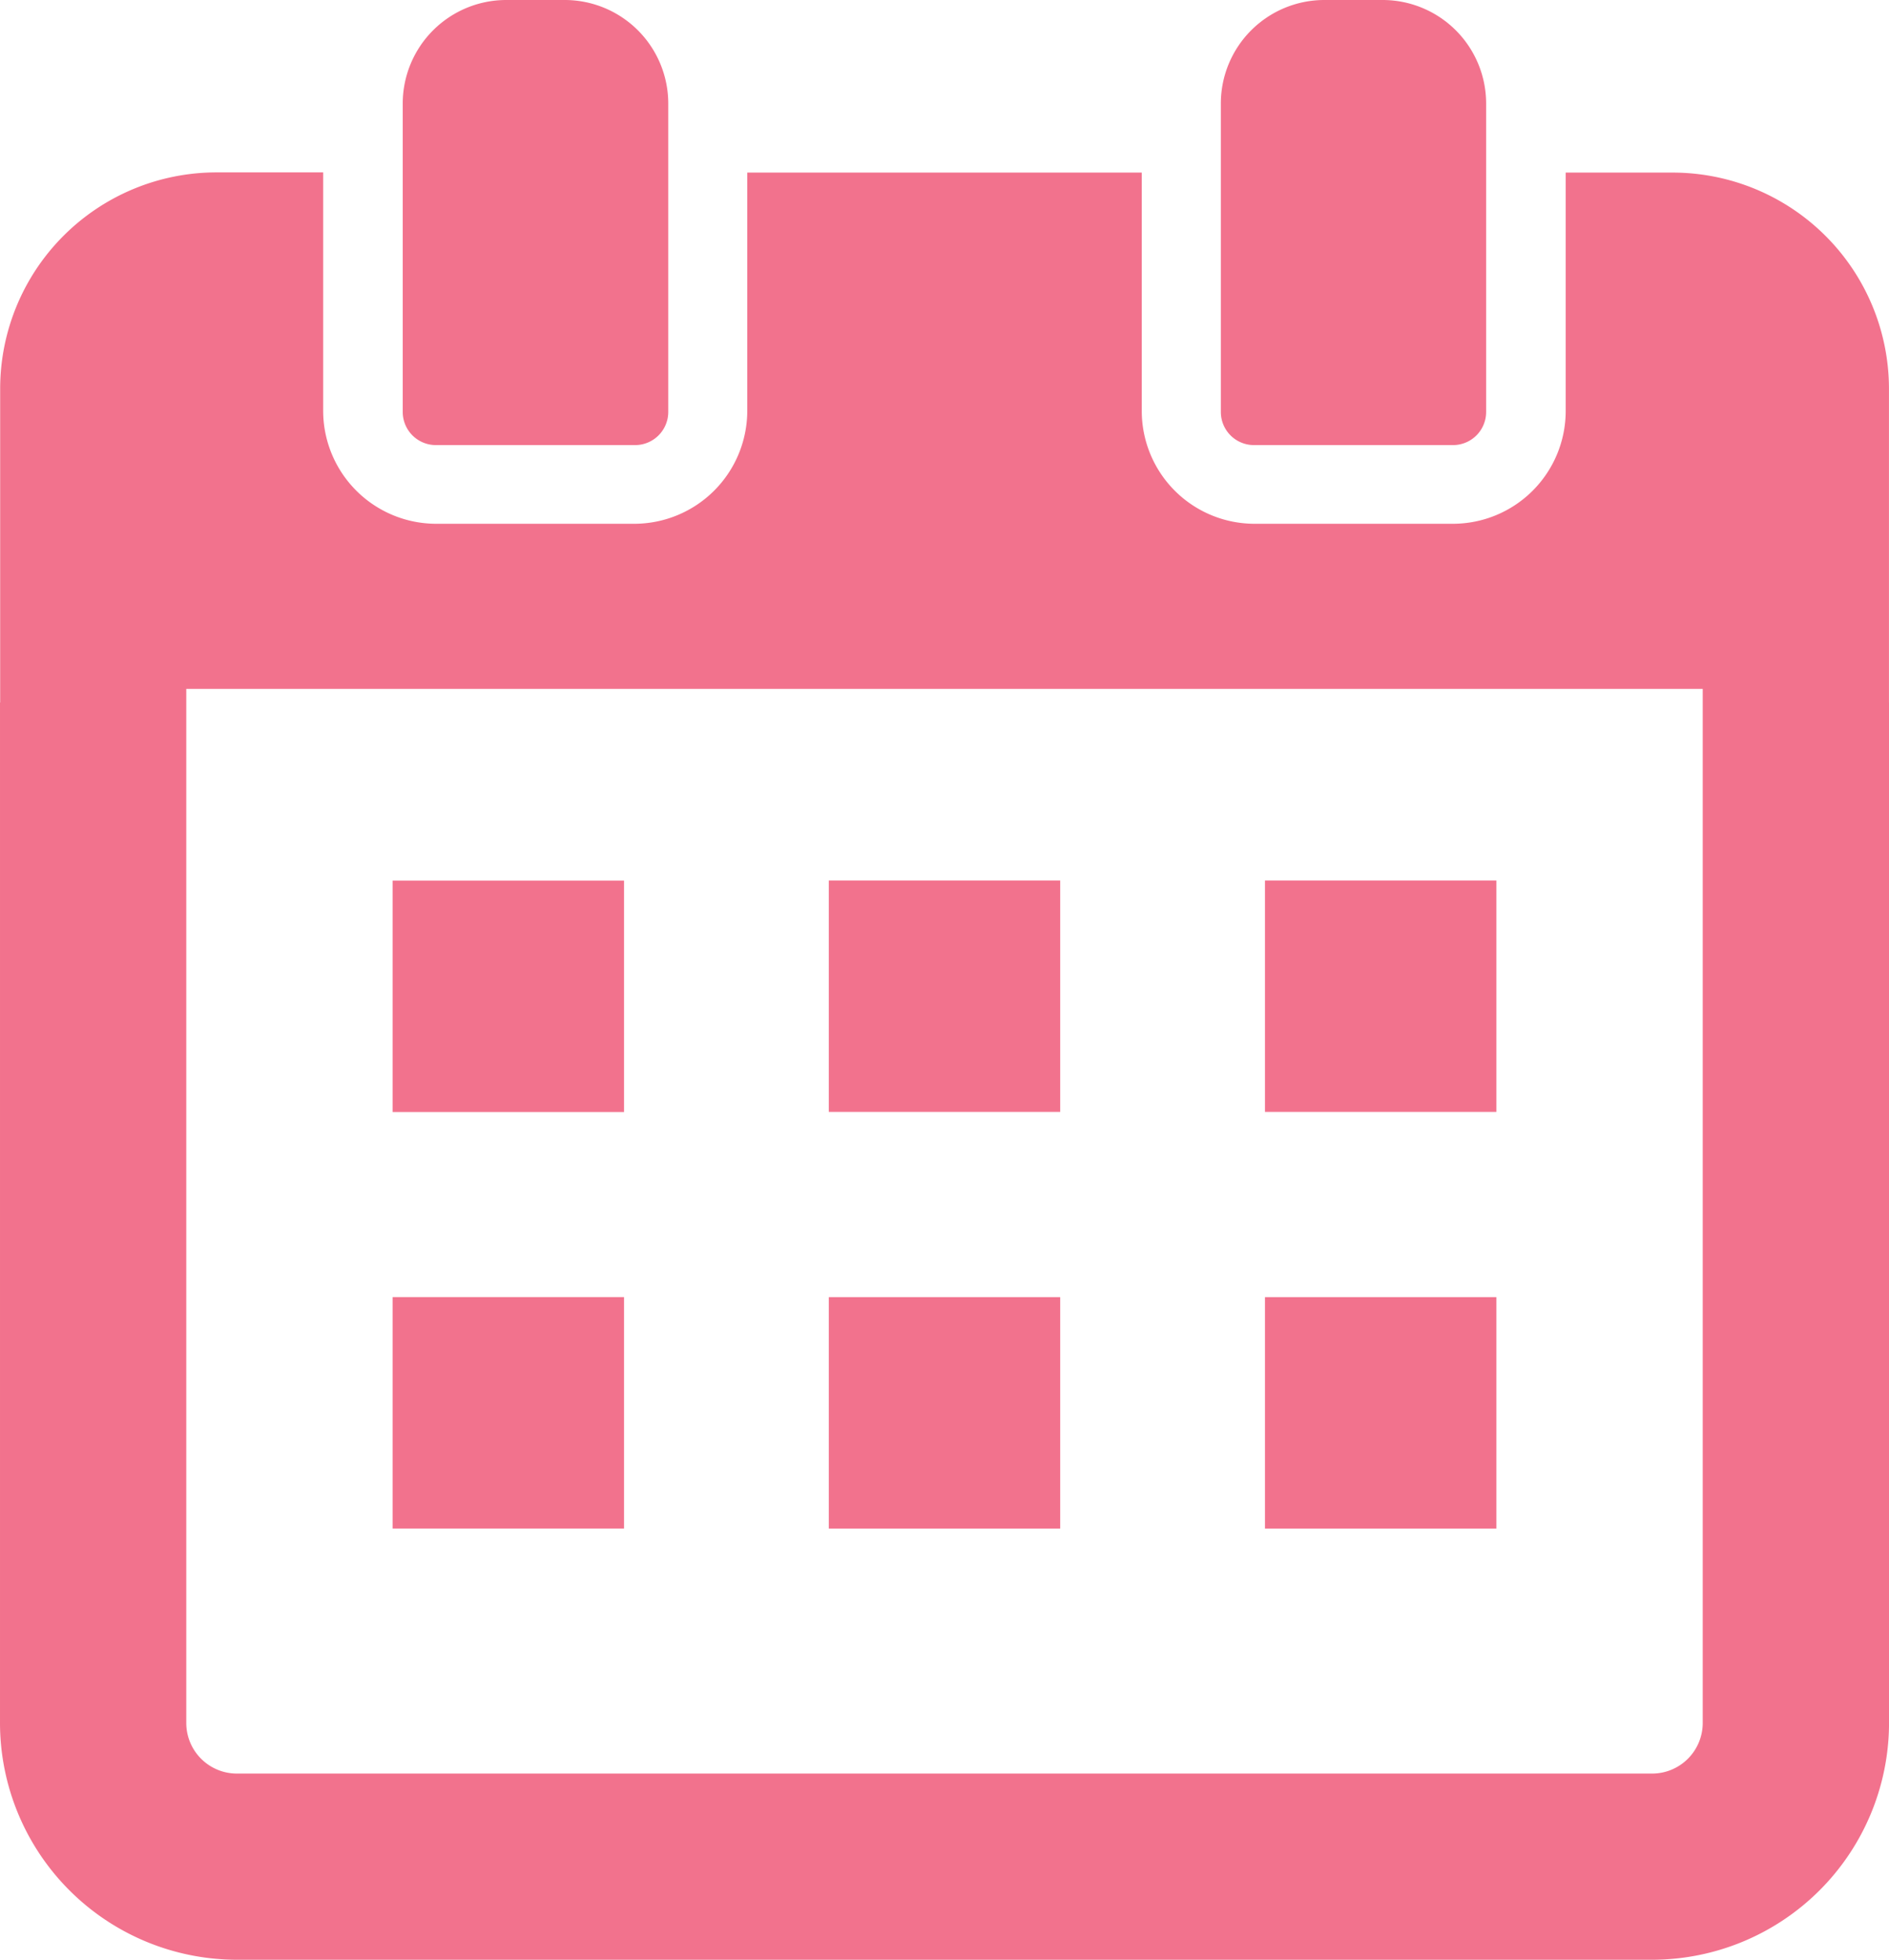 <svg height="60" viewBox="0 0 57.833 60" width="57.833" xmlns="http://www.w3.org/2000/svg"><g fill="#f2728d"><path d="m67.076 61.139v-9.613a6.625 6.625 0 0 0 -6.614-6.62h-3.283v7.3a3.455 3.455 0 0 1 -3.454 3.452h-6.069a3.454 3.454 0 0 1 -3.456-3.458v-7.275-.019h-12.078v7.3a3.462 3.462 0 0 1 -3.462 3.452h-6.06a3.462 3.462 0 0 1 -3.462-3.458v-7.3h-3.275a6.625 6.625 0 0 0 -6.614 6.62v9.613h-.005v31.241a7.257 7.257 0 0 0 7.251 7.248h43.332a7.258 7.258 0 0 0 7.251-7.248v-31.235zm-52.129.793v-1.218h46.427v1.218 30.442a1.55 1.55 0 0 1 -1.548 1.548h-43.331a1.55 1.55 0 0 1 -1.548-1.548z" transform="translate(-9.244 -39.622)"/><path d="m118.958 230.2v-.022-.019h-7.085v7.085h7.085z" transform="translate(-99.853 -203.199)"/><path d="m25.374 26.957h7.085v7.085h-7.085z"/><path d="m339.908 237.222v.019h7.085v-7.085h-7.085z" transform="translate(-301.18 -203.199)"/><path d="m118.958 339.11v-.022-.019h-7.085v7.085h7.085z" transform="translate(-99.853 -299.357)"/><path d="m25.374 39.713h7.085v7.085h-7.085z"/><path d="m339.908 346.155h7.085v-7.085h-7.085v7.067z" transform="translate(-301.18 -299.357)"/><path d="m115.548 13.627h6.085a1.015 1.015 0 0 0 1.022-1.014v-9.456a3.171 3.171 0 0 0 -3.164-3.157h-1.8a3.171 3.171 0 0 0 -3.165 3.157v9.455a1.015 1.015 0 0 0 1.022 1.015z" transform="translate(-102.196)"/><path d="m329.422 13.627h6.094a1.014 1.014 0 0 0 1.014-1.014v-9.456a3.17 3.17 0 0 0 -3.157-3.157h-1.808a3.17 3.17 0 0 0 -3.157 3.157v9.455a1.014 1.014 0 0 0 1.014 1.015z" transform="translate(-291.031)"/></g></svg>